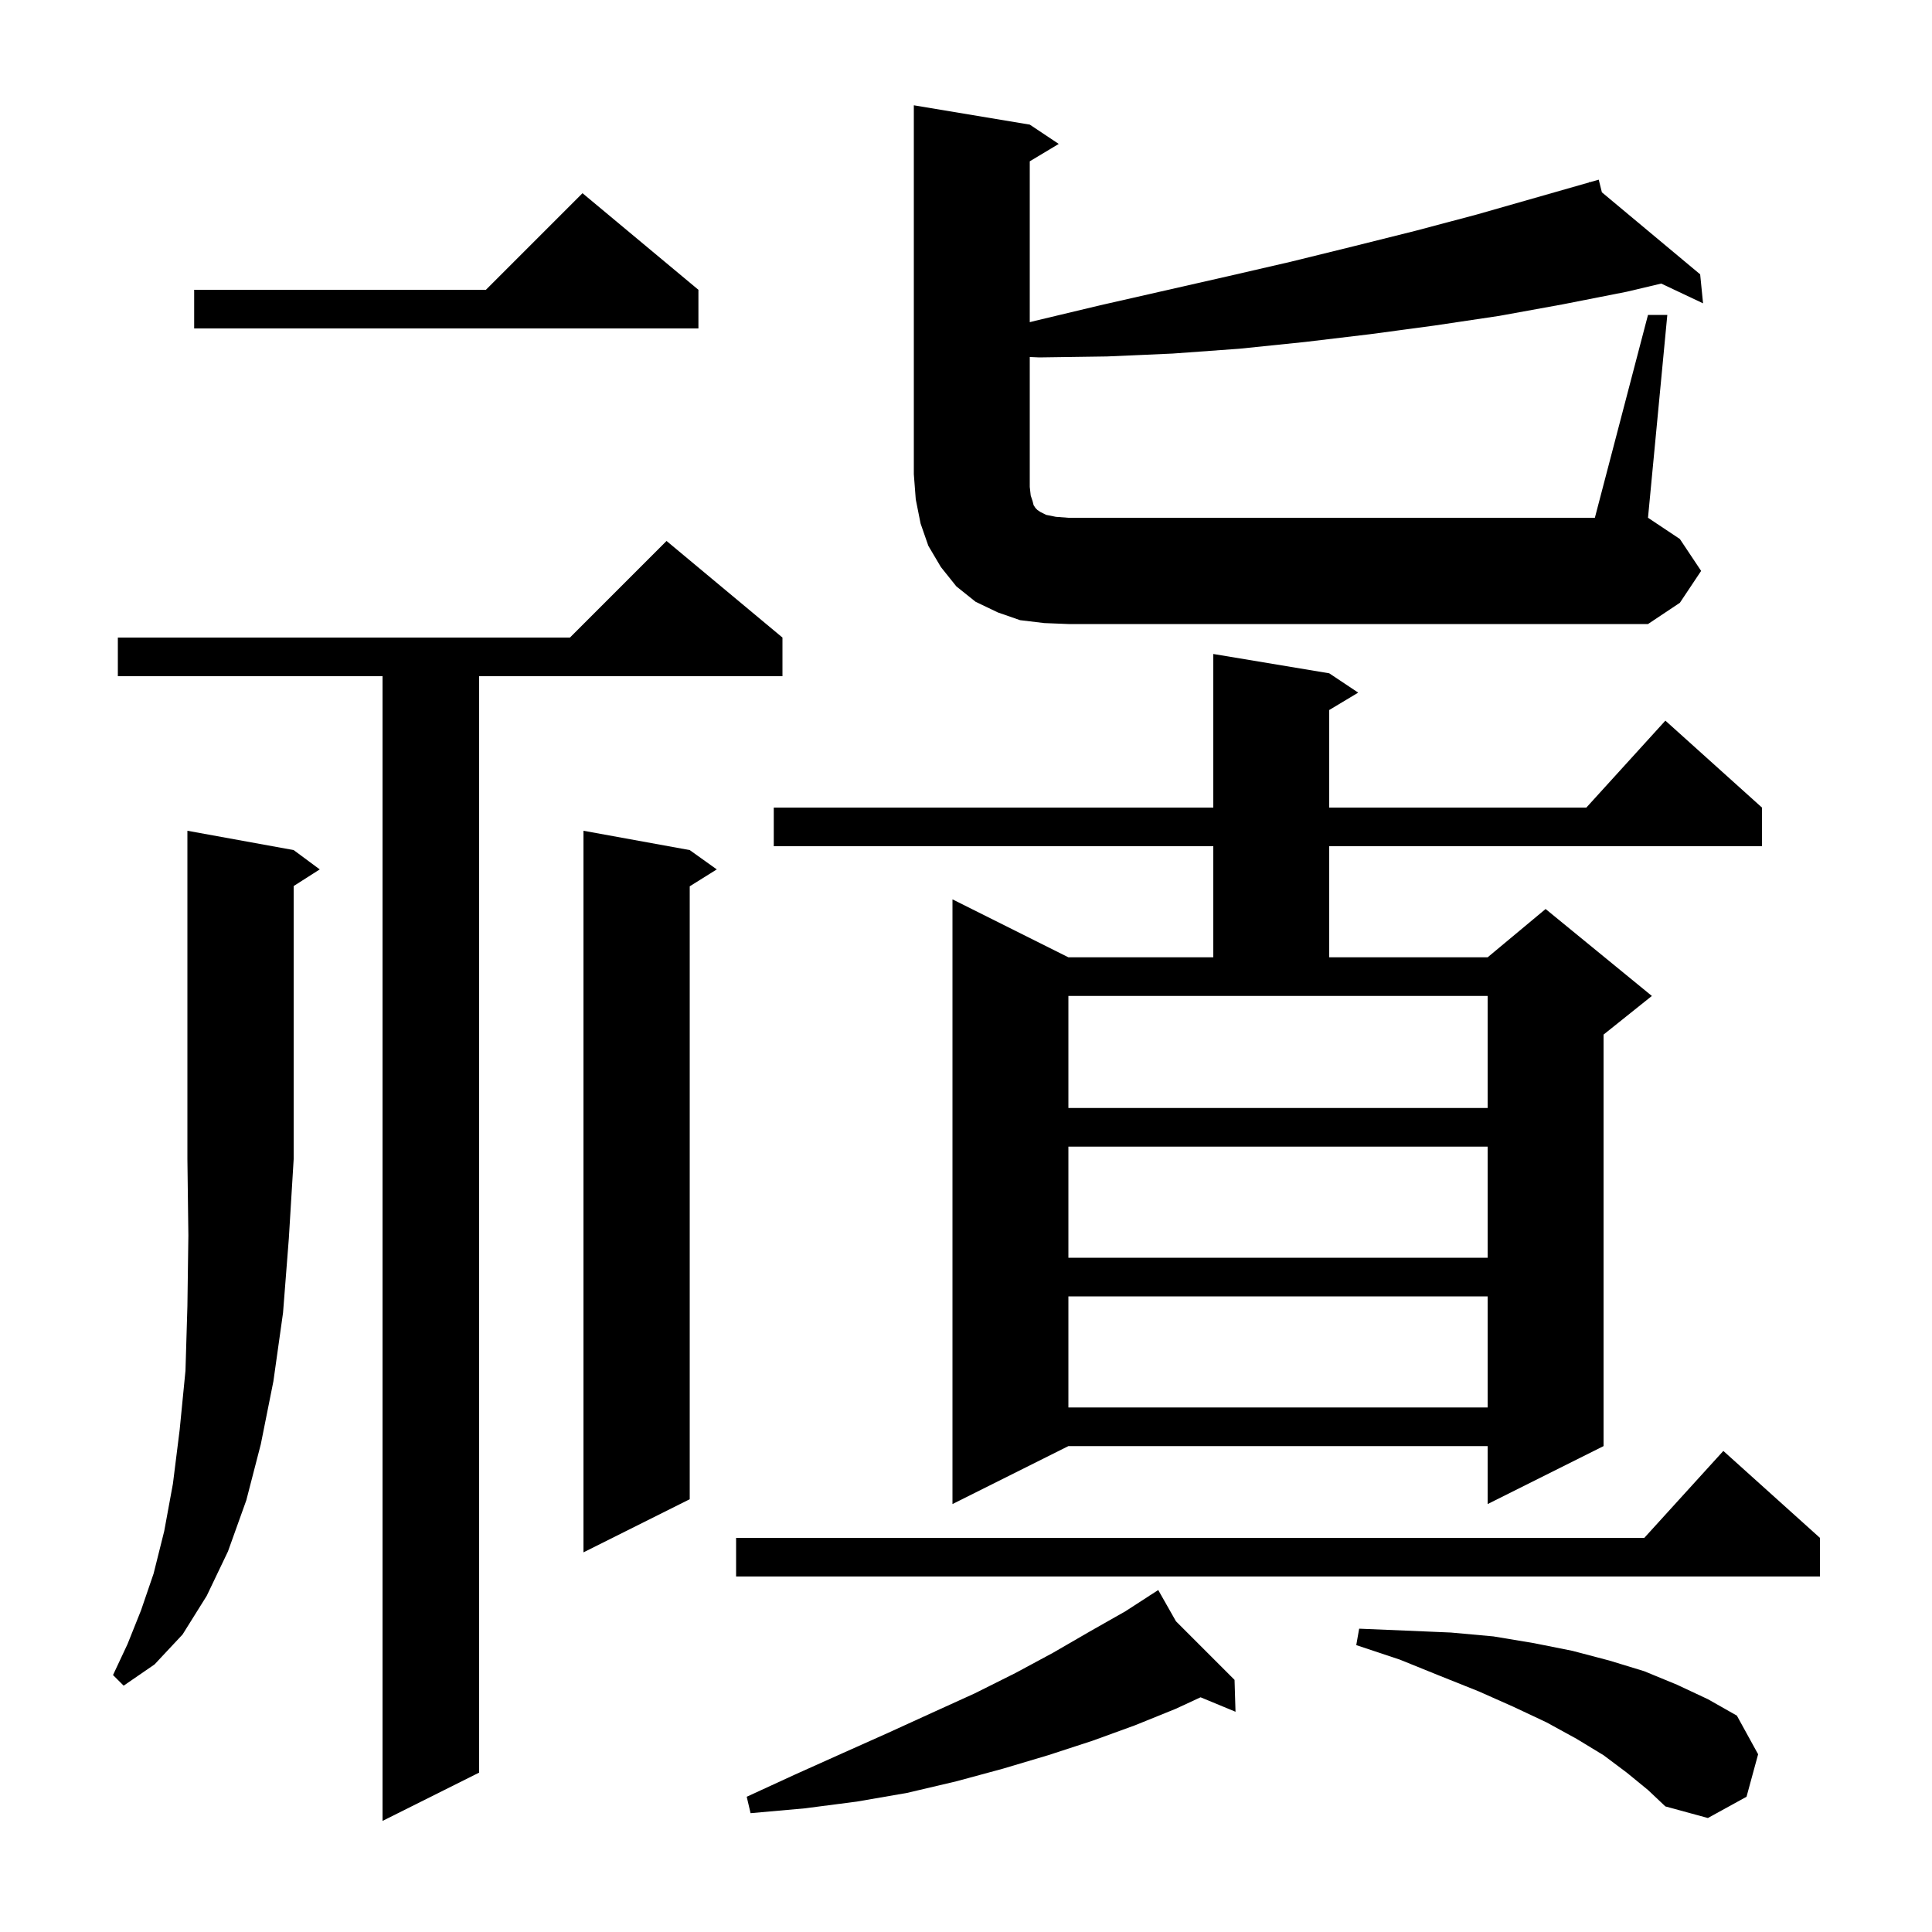 <svg xmlns="http://www.w3.org/2000/svg" xmlns:xlink="http://www.w3.org/1999/xlink" version="1.1" baseProfile="full" viewBox="0 0 200 200" width="200" height="200"><g fill="currentColor"><path d="M 81.0 66.0 L 81.0 70.0 L 49.6 70.0 L 49.6 183.5 L 39.6 188.5 L 39.6 70.0 L 12.2 70.0 L 12.2 66.0 L 59.0 66.0 L 69.0 56.0 Z M 168.4 183.5 L 166.0 181.7 L 163.2 180.0 L 160.1 178.3 L 156.7 176.7 L 153.1 175.1 L 149.1 173.5 L 144.9 171.8 L 140.4 170.3 L 140.7 168.6 L 145.5 168.8 L 150.2 169.0 L 154.6 169.4 L 158.8 170.1 L 162.8 170.9 L 166.6 171.9 L 170.2 173.0 L 173.6 174.4 L 176.8 175.9 L 179.8 177.6 L 182.0 181.6 L 180.8 186.0 L 176.8 188.2 L 172.4 187.0 L 170.6 185.3 Z M 121.736 167.836 L 127.8 173.9 L 127.9 177.2 L 124.283 175.703 L 121.7 176.9 L 117.5 178.6 L 113.1 180.2 L 108.5 181.7 L 103.8 183.1 L 99.0 184.4 L 93.9 185.6 L 88.7 186.5 L 83.3 187.2 L 77.7 187.7 L 77.3 186.0 L 82.3 183.7 L 87.2 181.5 L 91.9 179.4 L 96.5 177.3 L 100.9 175.3 L 105.1 173.2 L 109.0 171.1 L 112.8 168.9 L 116.5 166.8 L 119.039 165.157 L 119.0 165.1 L 119.05 165.15 L 119.9 164.6 Z M 30.4 88.0 L 33.1 90.0 L 30.4 91.723 L 30.4 120.0 L 29.9 128.2 L 29.3 135.9 L 28.3 143.0 L 27.0 149.5 L 25.5 155.3 L 23.6 160.6 L 21.4 165.2 L 18.9 169.2 L 16.0 172.3 L 12.8 174.5 L 11.7 173.4 L 13.2 170.2 L 14.6 166.7 L 15.9 162.9 L 17.0 158.5 L 17.9 153.6 L 18.6 148.0 L 19.2 141.9 L 19.4 135.2 L 19.5 127.9 L 19.4 120.0 L 19.4 86.0 Z M 188.4 159.2 L 188.4 163.2 L 76.2 163.2 L 76.2 159.2 L 170.218 159.2 L 178.4 150.2 Z M 71.4 88.0 L 74.2 90.0 L 71.4 91.75 L 71.4 155.2 L 60.4 160.7 L 60.4 86.0 Z M 137.6 69.7 L 140.6 71.7 L 137.6 73.5 L 137.6 83.6 L 164.218 83.6 L 172.4 74.6 L 182.4 83.6 L 182.4 87.6 L 137.6 87.6 L 137.6 99.1 L 154.0 99.1 L 160.0 94.1 L 171.0 103.1 L 166.0 107.1 L 166.0 149.7 L 154.0 155.7 L 154.0 149.7 L 110.6 149.7 L 98.6 155.7 L 98.6 93.1 L 110.6 99.1 L 125.6 99.1 L 125.6 87.6 L 80.1 87.6 L 80.1 83.6 L 125.6 83.6 L 125.6 67.7 Z M 110.6 134.2 L 110.6 145.7 L 154.0 145.7 L 154.0 134.2 Z M 110.6 118.7 L 110.6 130.2 L 154.0 130.2 L 154.0 118.7 Z M 110.6 114.7 L 154.0 114.7 L 154.0 103.1 L 110.6 103.1 Z M 170.6 32.6 L 172.6 32.6 L 170.6 53.6 L 173.9 55.8 L 176.1 59.1 L 173.9 62.4 L 170.6 64.6 L 110.6 64.6 L 108.1 64.5 L 105.6 64.2 L 103.3 63.4 L 101.0 62.3 L 99.0 60.7 L 97.4 58.7 L 96.1 56.5 L 95.3 54.2 L 94.8 51.7 L 94.6 49.1 L 94.6 10.9 L 106.6 12.9 L 109.6 14.9 L 106.6 16.7 L 106.6 33.352 L 107.2 33.2 L 113.9 31.6 L 127.1 28.6 L 133.6 27.1 L 140.1 25.5 L 146.5 23.9 L 152.9 22.2 L 164.527 18.878 L 164.5 18.8 L 164.576 18.864 L 165.5 18.6 L 165.827 19.908 L 176.0 28.4 L 176.3 31.4 L 171.969 29.355 L 168.4 30.2 L 161.8 31.5 L 155.2 32.7 L 148.5 33.7 L 141.8 34.6 L 135.1 35.4 L 128.3 36.1 L 121.4 36.6 L 114.6 36.9 L 107.6 37.0 L 106.6 36.957 L 106.6 50.4 L 106.7 51.3 L 106.9 51.9 L 107.0 52.3 L 107.2 52.6 L 107.4 52.8 L 107.7 53.0 L 108.3 53.3 L 109.3 53.5 L 110.6 53.6 L 165.1 53.6 Z M 72.3 30.0 L 72.3 34.0 L 20.1 34.0 L 20.1 30.0 L 50.3 30.0 L 60.3 20.0 Z "/></g></svg>